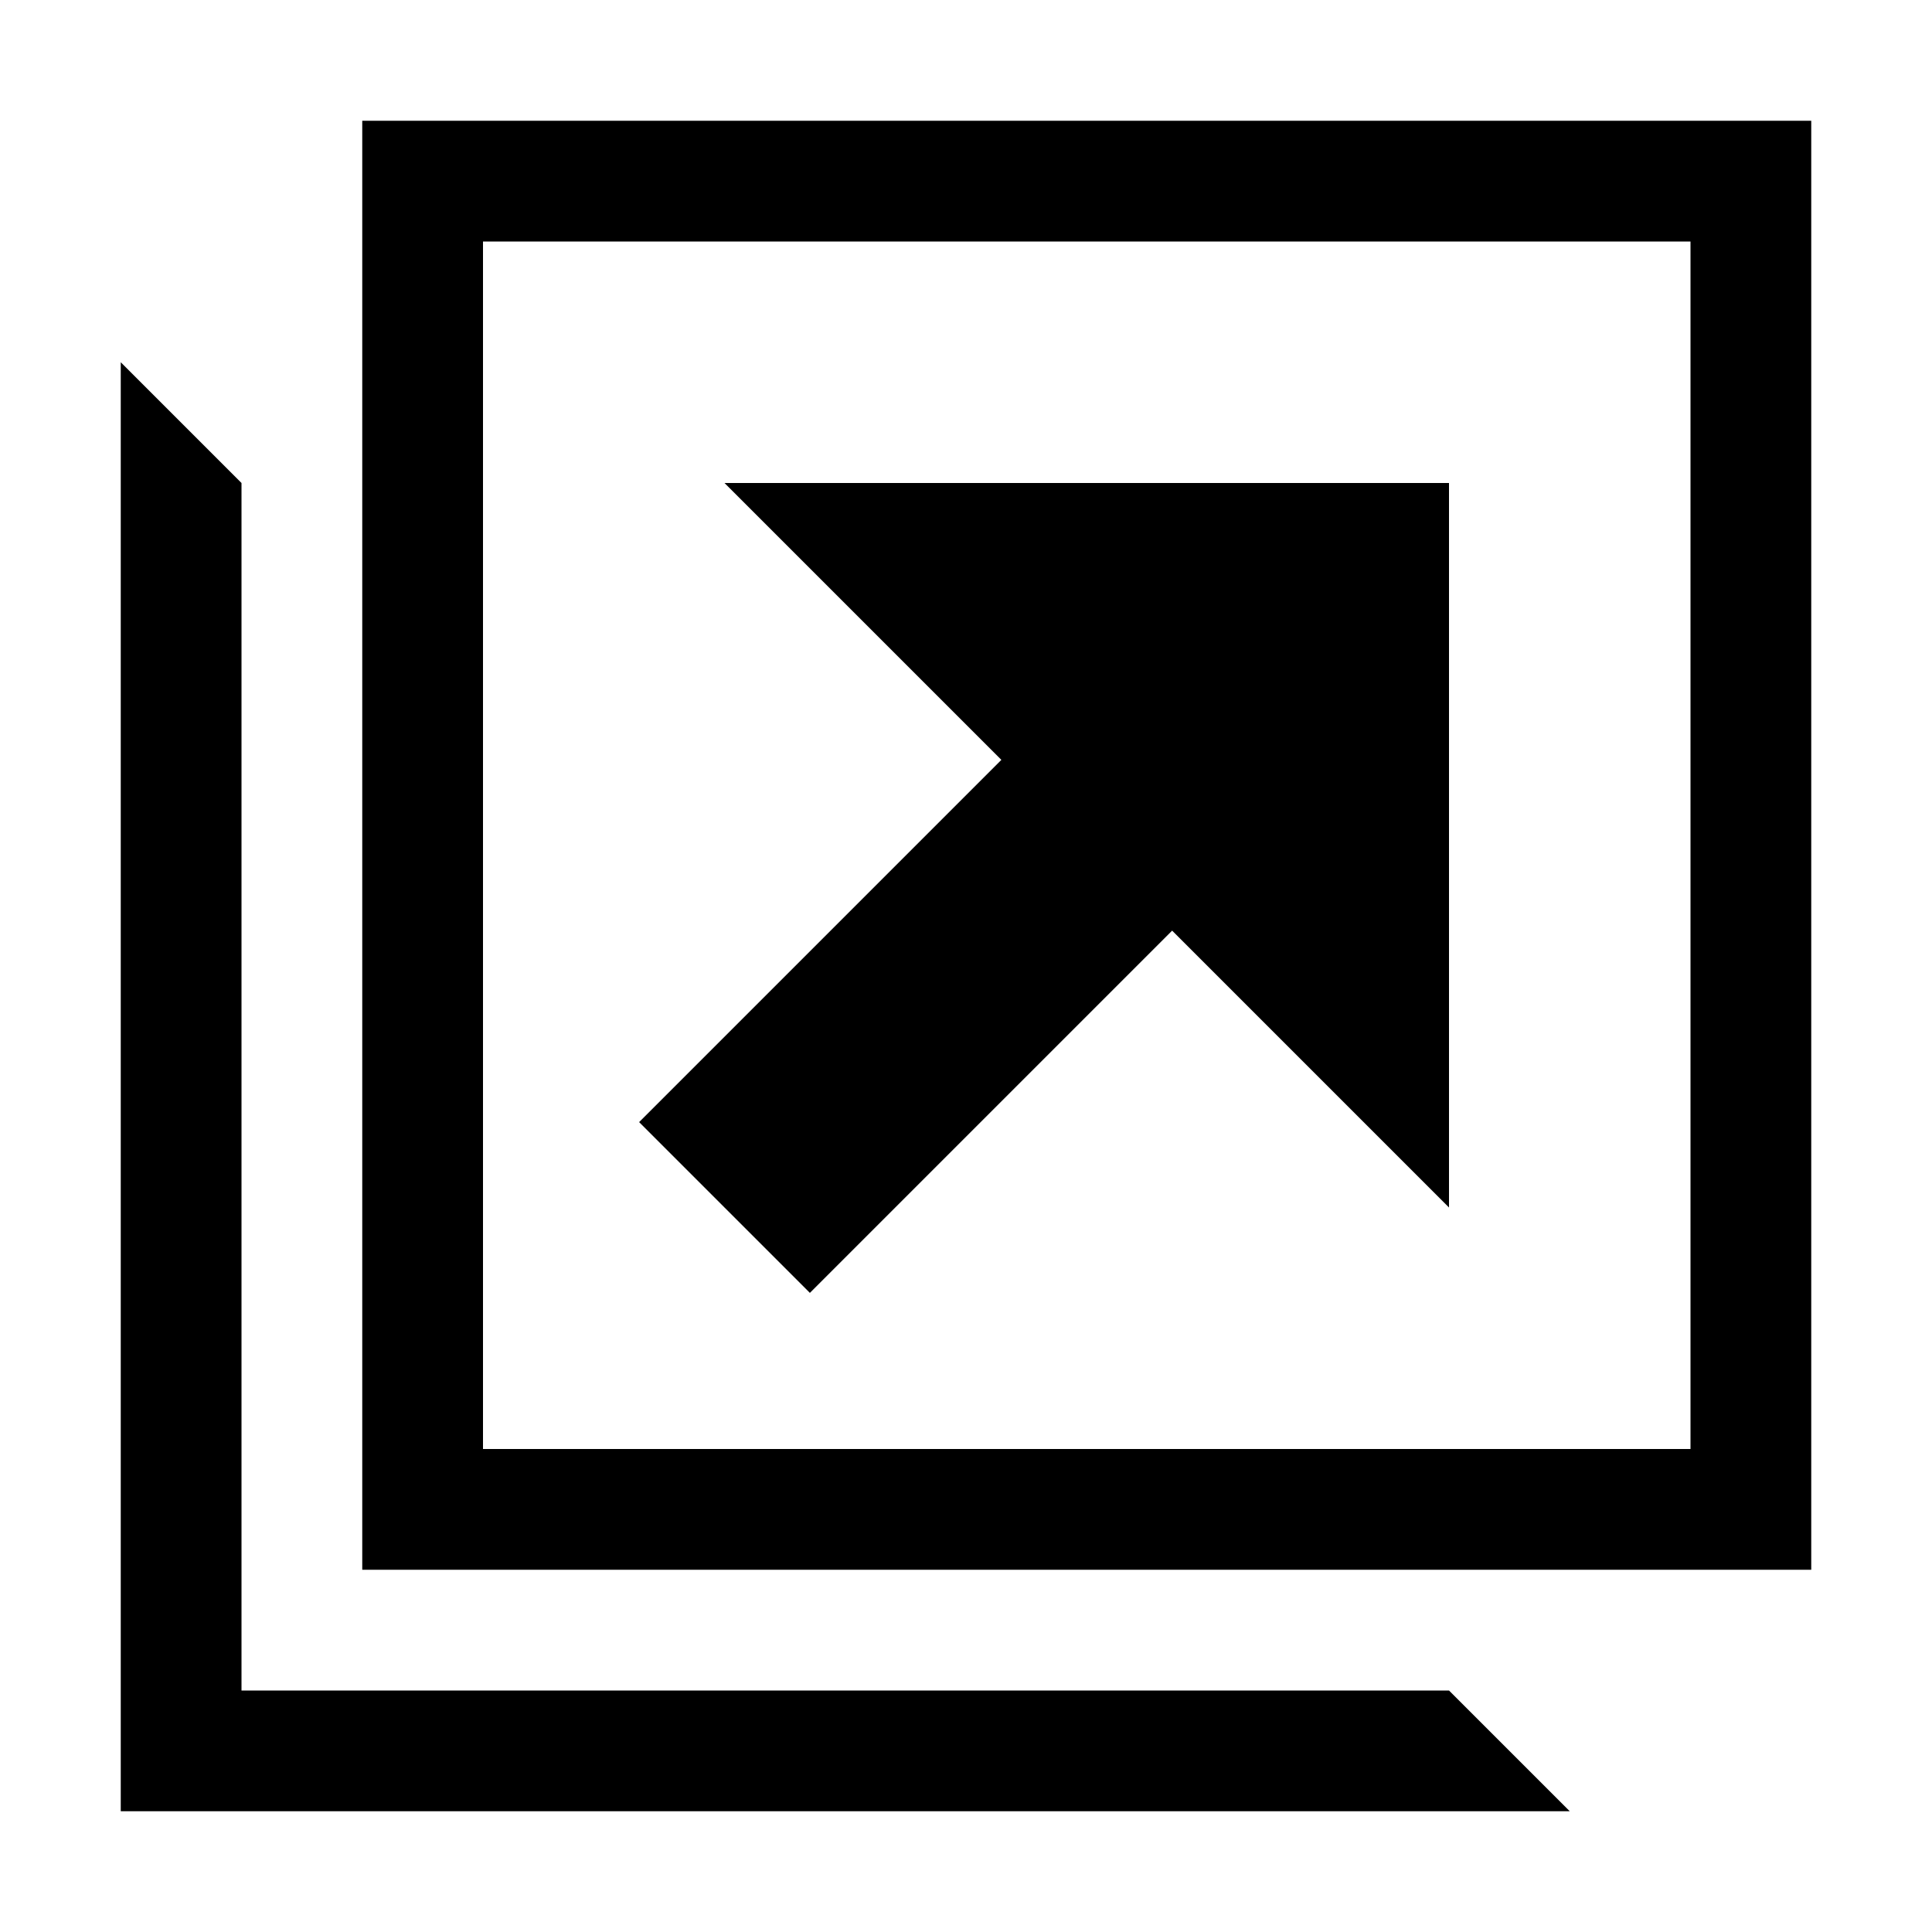 <svg xmlns="http://www.w3.org/2000/svg" viewBox="0 0 512 512"><path d="M96 32v384h384v-384h-384zm352 352h-320v-320h320v320zm-384 64v-320l-32-32v384h384l-32-32zm150.627-105.373l96-96 73.373 73.373v-192h-192l73.373 73.373-96 96z"/></svg>